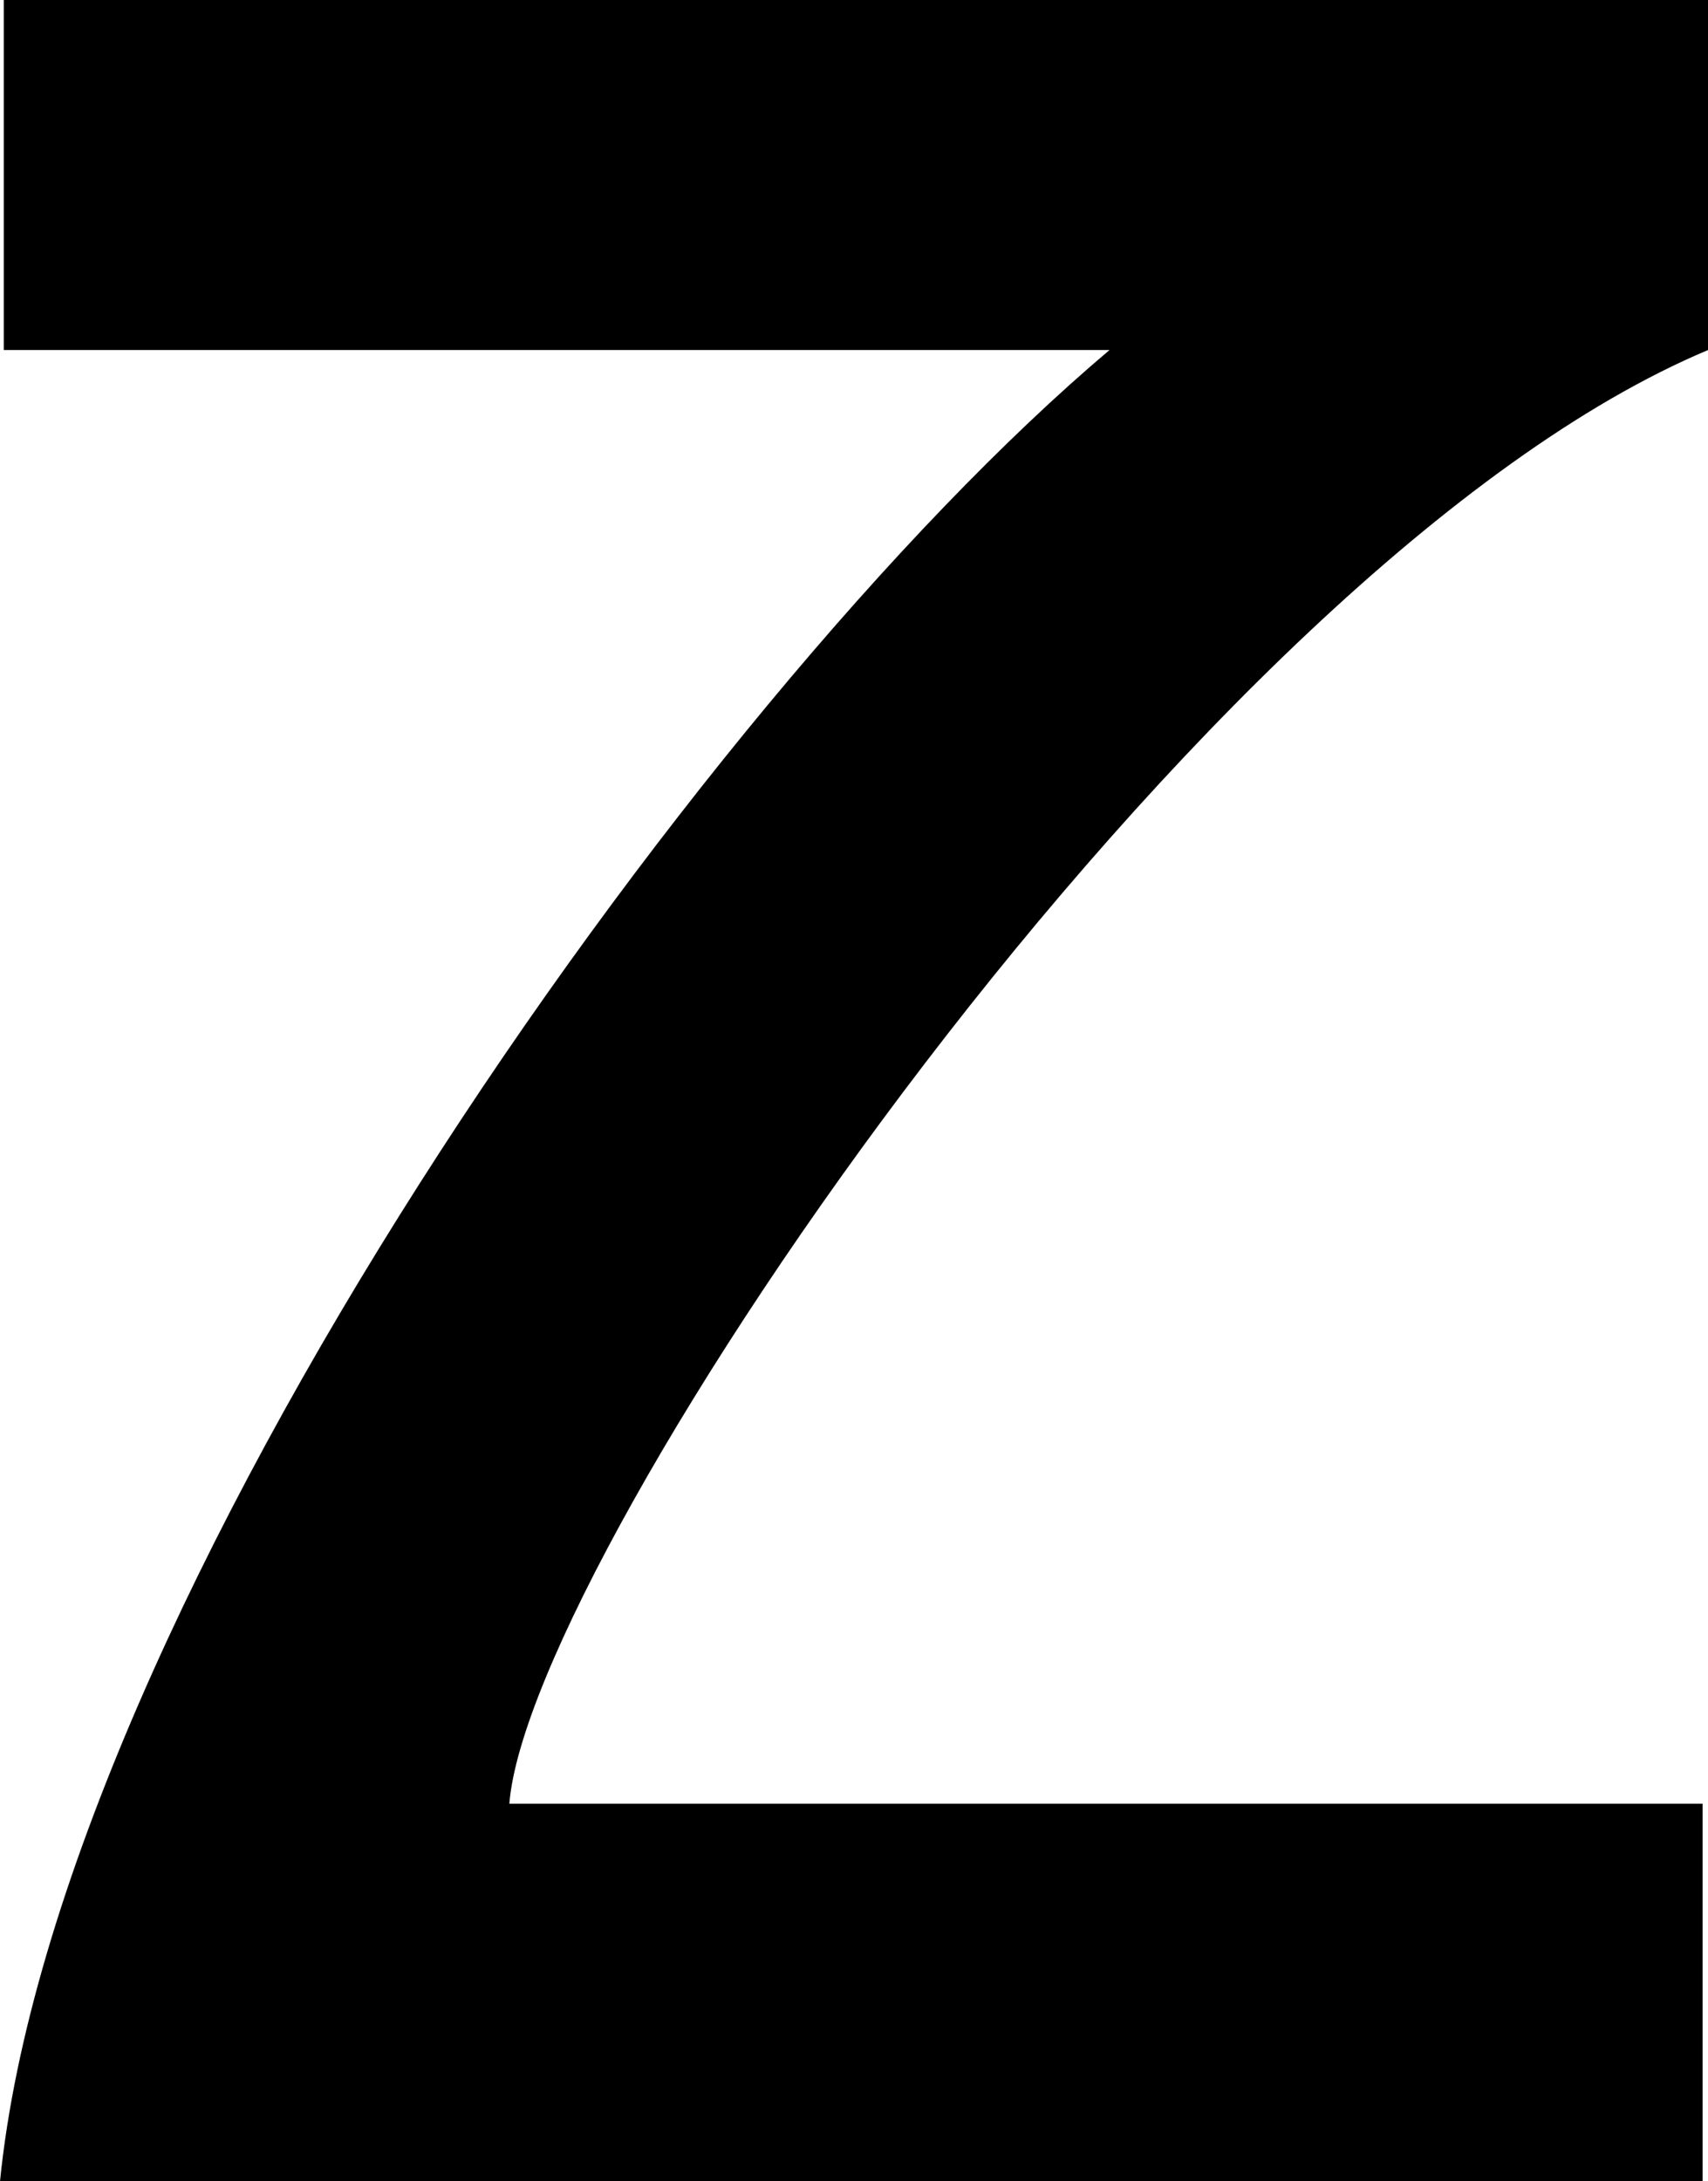 <?xml version="1.0" encoding="UTF-8"?>
<svg id="Layer_2" data-name="Layer 2" xmlns="http://www.w3.org/2000/svg" viewBox="0 0 126.62 161.64">
  <g id="Layer_1-2" data-name="Layer 1">
    <path d="M126.62,0v25.94c-37.71,15.83-87.41,89.13-88.86,107.72h88.46s0,27.98,0,27.98H0C4.25,119.25,51.29,52.09,82.25,25.94H.28S.28,0,.28,0h126.34Z"/>
  </g>
</svg>